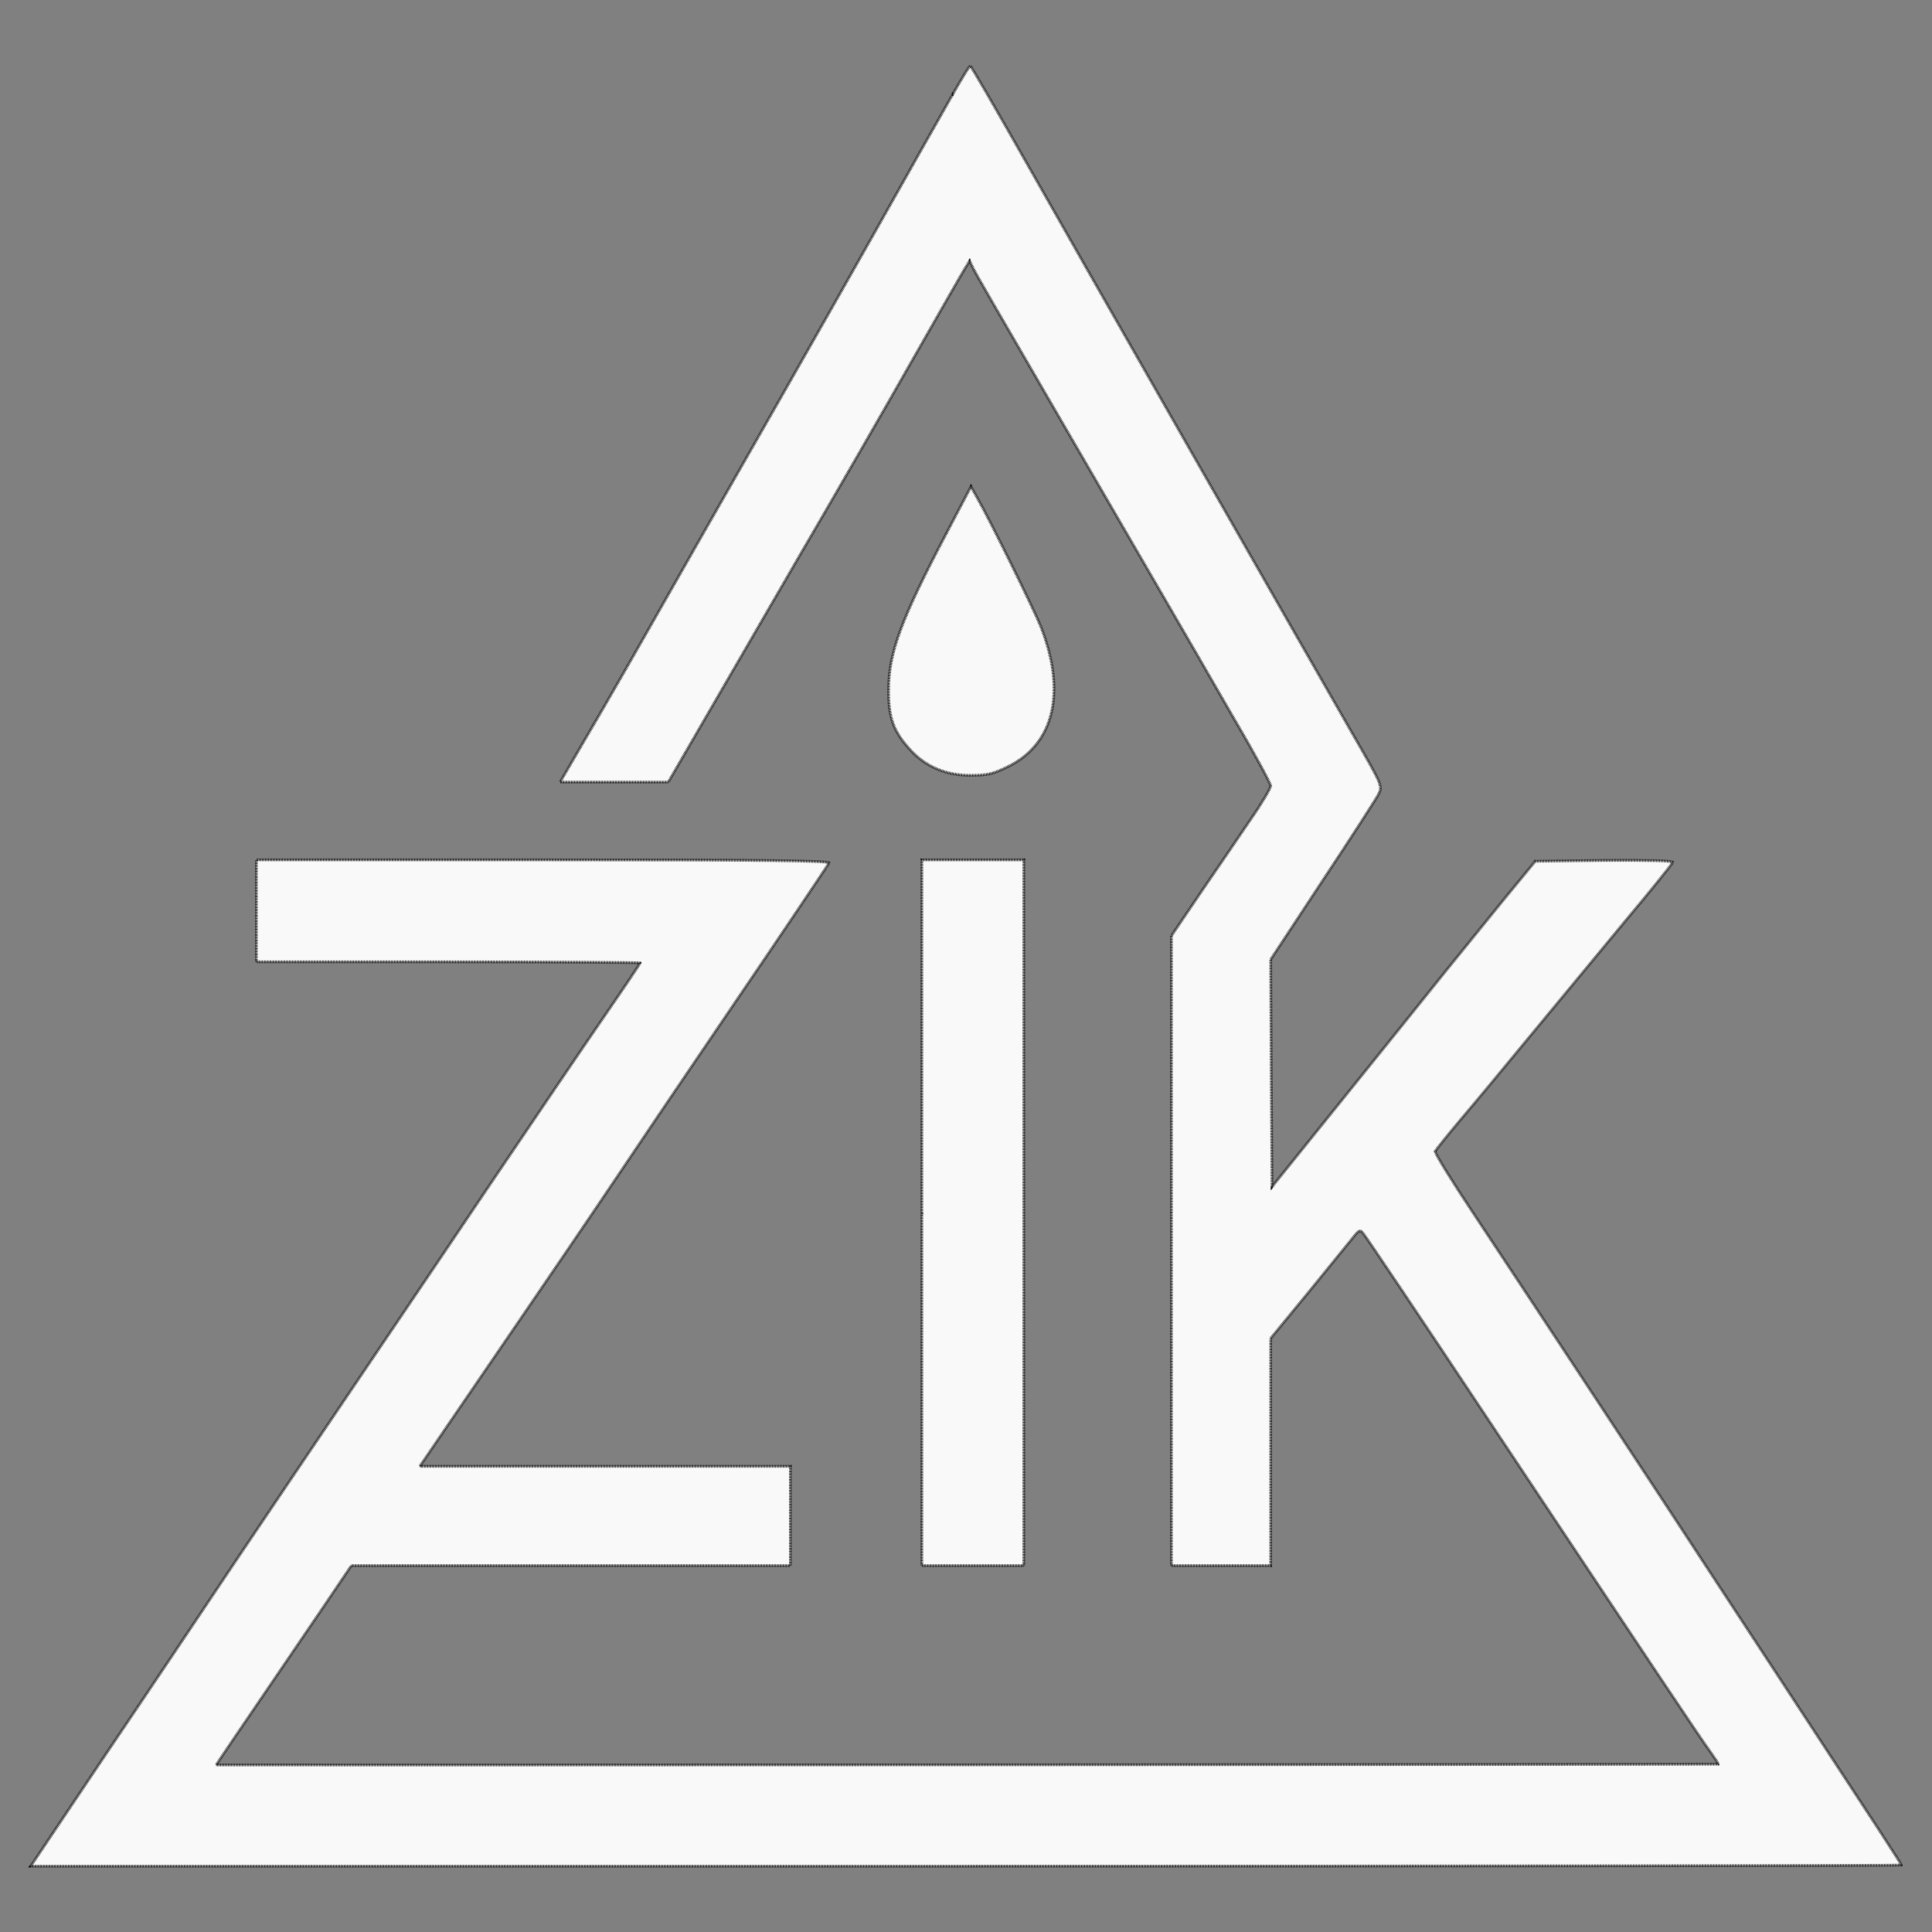 <svg width="720" height="720" xmlns="http://www.w3.org/2000/svg">
 <rect width="100%" height="100%" fill="#808080" stroke="none"/>
 <g id="Layer_1">
  <title>Layer 1</title>
  <g opacity="0.95" stroke-width="10" stroke="null">
   <g stroke="null" fill="white" transform="translate(0 1024) scale(0.1 -0.1)">
    <path stroke-dasharray="2,2" stroke="null" d="m3550.5,9888.498c-33,-59 -81,-143 -106,-187c-25,-45 -108,-191 -184,-326c-76,-135 -228,-402 -338,-595c-110,-192 -254,-444 -320,-560c-264,-464 -329,-577 -420,-732l-95,-163l201,0l202,0l135,233c74,127 235,405 358,617c124,212 308,531 409,709c102,179 193,338 203,354l18,29l14,-29c15,-29 52,-93 363,-628c105,-181 257,-442 337,-580c80,-137 204,-352 276,-477c73,-124 132,-234 132,-242c0,-9 -33,-65 -74,-124c-40,-59 -123,-181 -185,-271l-111,-164l0,-1174l0,-1173l185,0l185,0l0,423l0,424l143,174c78,96 152,187 165,203c20,25 25,28 36,15c8,-8 222,-327 476,-709c633,-951 777,-1167 817,-1222c19,-27 33,-48 31,-48c-275,-2 -5598,-4 -5598,-3c0,1 102,152 227,335c125,183 238,350 252,371l25,37l818,0l818,0l0,185l0,185l-691,0l-690,0l96,141c53,78 179,262 279,408c100,146 263,385 361,531c98,146 215,319 260,385c45,66 130,192 190,280c60,88 159,234 220,325c61,91 115,171 119,178c6,9 -210,12 -1063,12l-1071,0l0,-190l0,-190l715,0c393,0 715,-2 715,-4c0,-3 -60,-92 -133,-198c-73,-106 -274,-402 -447,-658c-172,-256 -402,-595 -510,-755c-108,-159 -293,-434 -412,-610c-118,-176 -339,-506 -492,-732l-277,-413l3485,0c1918,0 3486,2 3486,4c0,5 -69,110 -450,691c-108,165 -232,354 -275,419c-125,192 -705,1071 -867,1315c-82,123 -147,228 -145,235c3,6 43,56 89,111c47,55 165,197 262,315c98,118 257,311 354,428c98,117 179,217 180,223c3,6 -89,8 -254,7l-258,-3l-116,-141c-63,-78 -162,-200 -220,-271c-58,-72 -226,-282 -375,-466l-270,-335l-3,423l-2,424l193,293c107,161 201,307 209,323c15,30 15,31 -97,225c-207,360 -990,1731 -1206,2112c-118,208 -216,378 -219,377c-3,0 -32,-48 -65,-106z"/>
    <path stroke-dasharray="2,2" stroke="null" d="m3527.5,8253.498c-170,-323 -215,-445 -216,-583c-1,-104 18,-156 79,-223c57,-64 134,-97 225,-97c66,0 85,5 142,33c172,85 217,278 121,522c-26,65 -190,398 -236,478l-24,43l-91,-173z"/>
    <path stroke-dasharray="2,2" stroke="null" d="m3435.5,5720.498l0,-1315l190,0l190,0l0,1315l0,1315l-190,0l-190,0l0,-1315z"/>
   </g>
  </g>
 </g>

</svg>